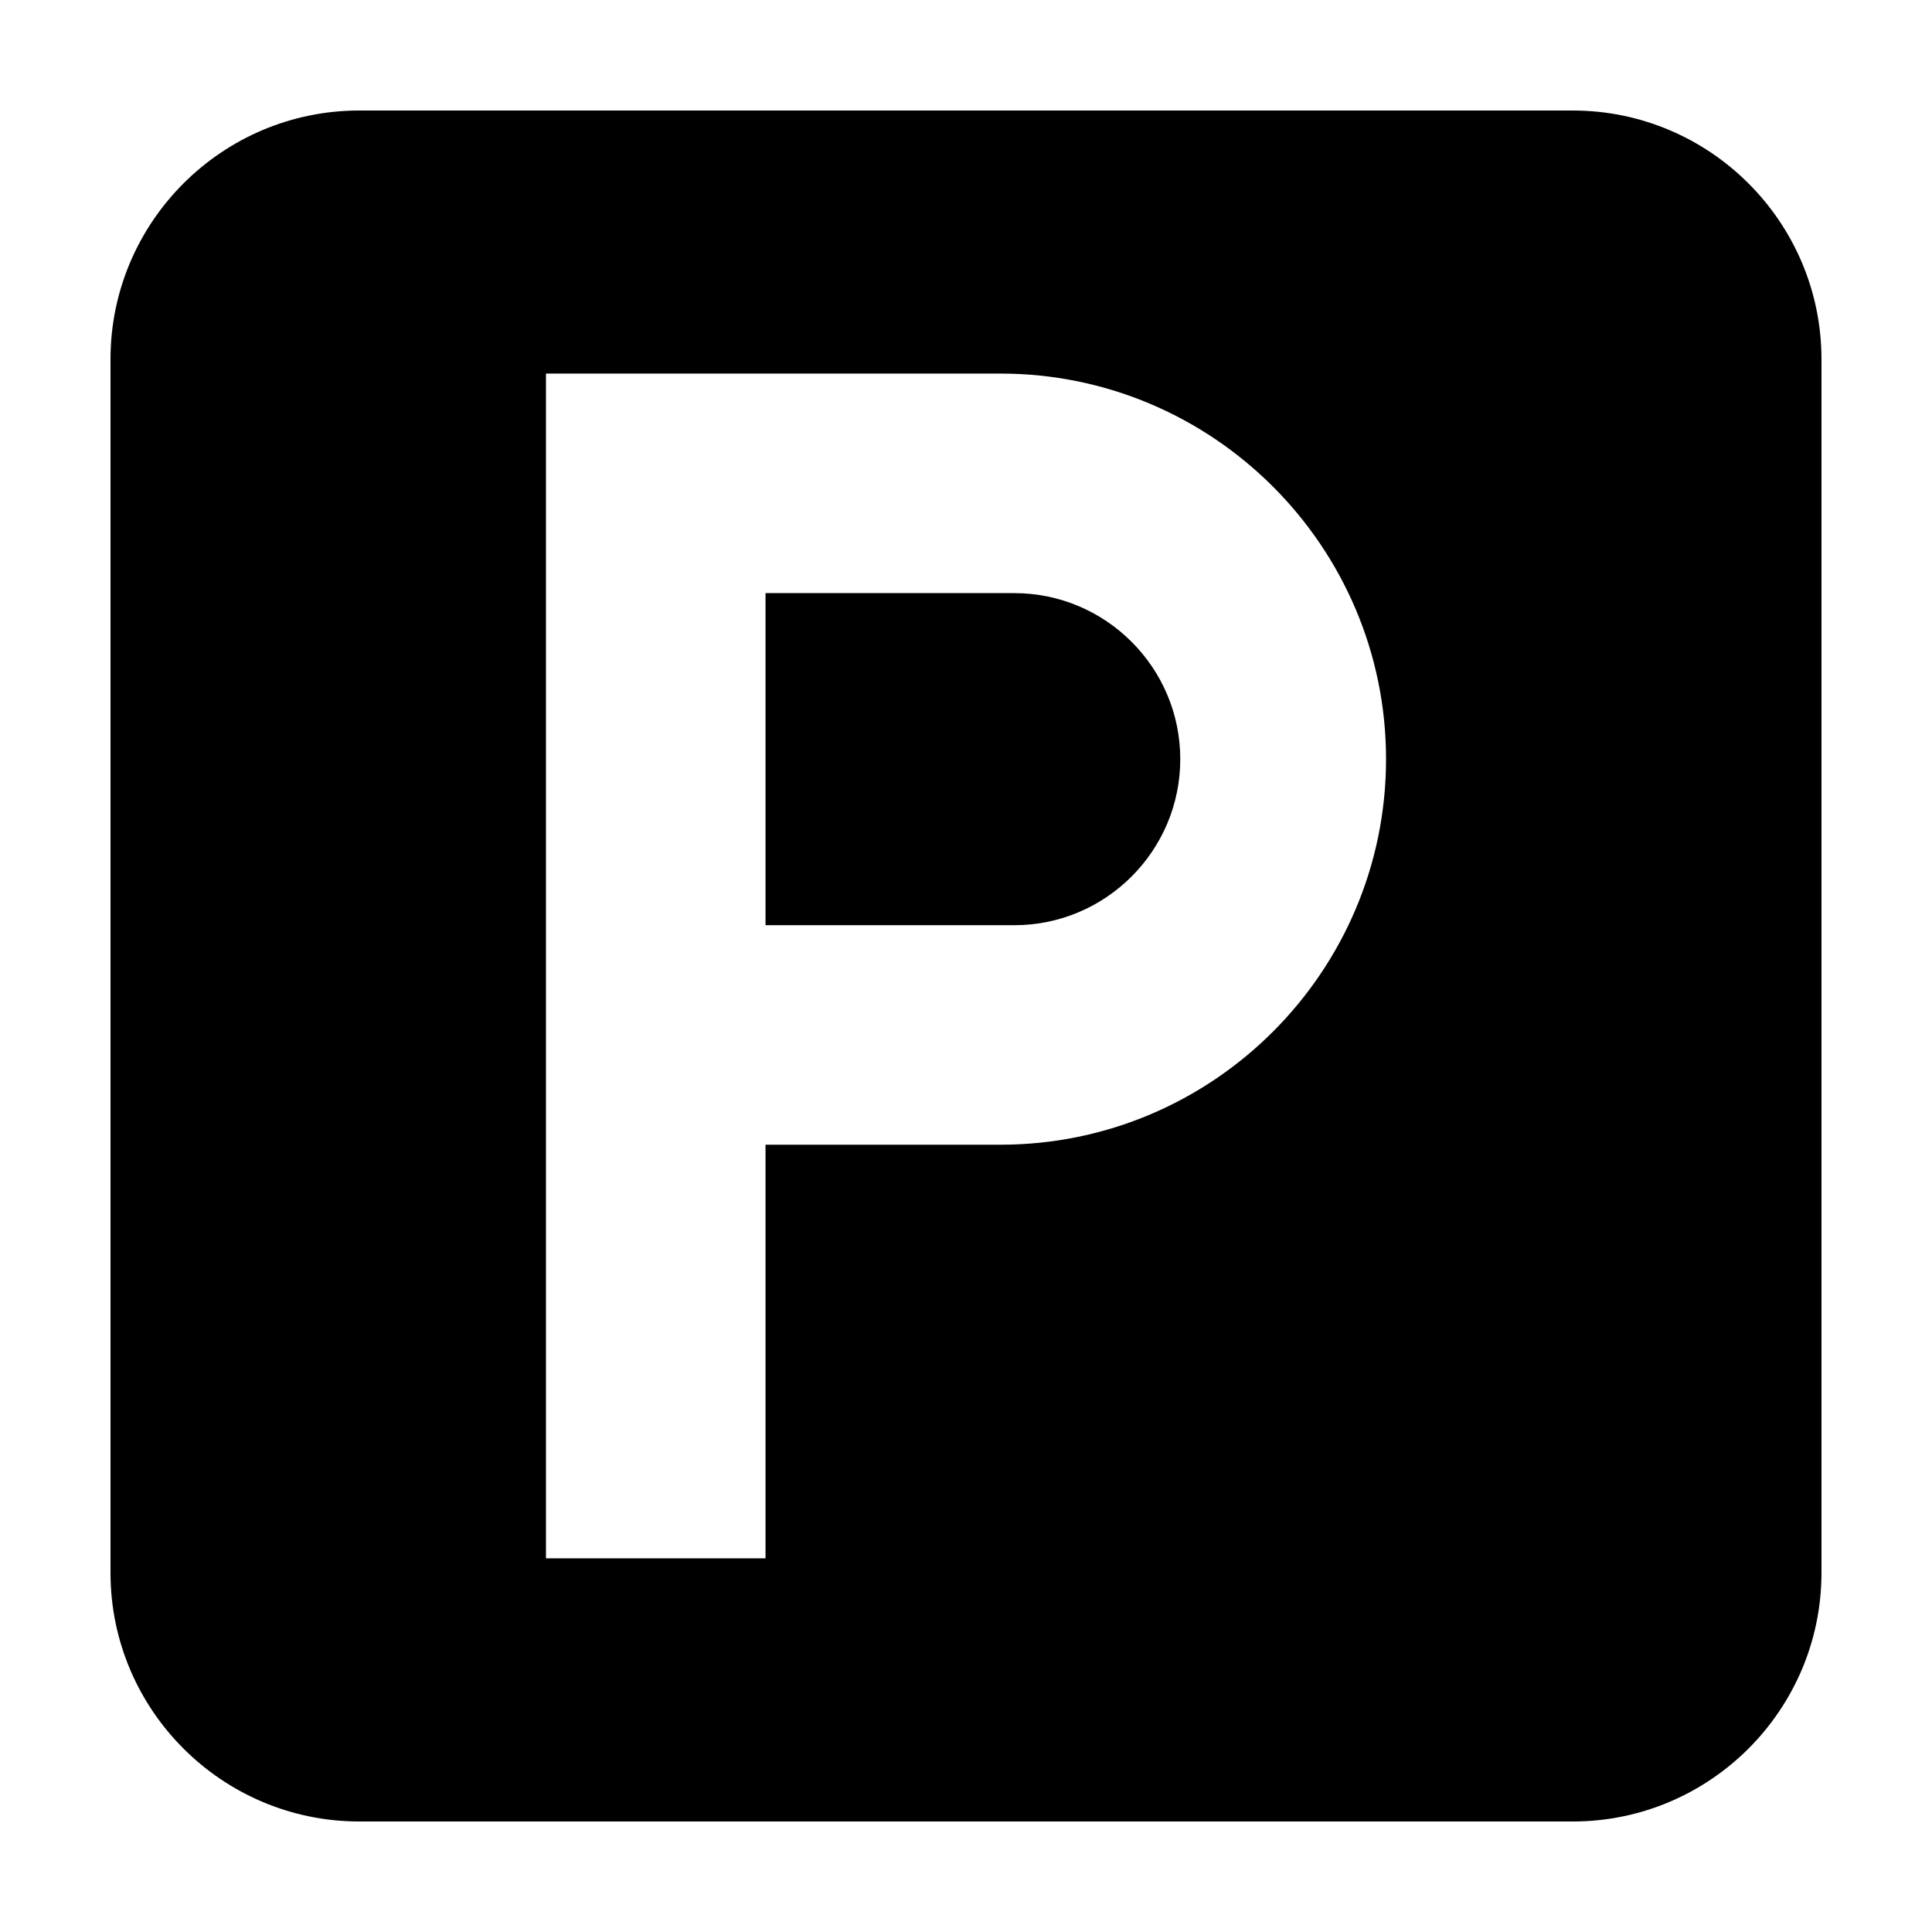 <?xml version="1.0" encoding="UTF-8"?>
<!-- Uploaded to: ICON Repo, www.svgrepo.com, Generator: ICON Repo Mixer Tools -->
<svg fill="#000000" width="800px" height="800px" version="1.1" viewBox="144 144 512 512" xmlns="http://www.w3.org/2000/svg">
 <path d="m239.21 626.71c-36.352 0-65.926-29.57-65.926-65.922v-321.58c0-36.348 29.574-65.922 65.926-65.922h321.57c36.359 0 65.93 29.574 65.93 65.922v321.58c0 36.355-29.57 65.926-65.926 65.926zm107.66-69.719v-109.63h62.266c56.34 0 102.18-45.84 102.18-102.18s-45.84-102.18-102.18-102.18l-120.45-0.004v313.98l58.184-0.004zm0-167.8v-88.008h65.922c24.254 0 43.992 19.738 43.992 44.004 0 24.258-19.738 44.004-43.992 44.004z"/>
</svg>